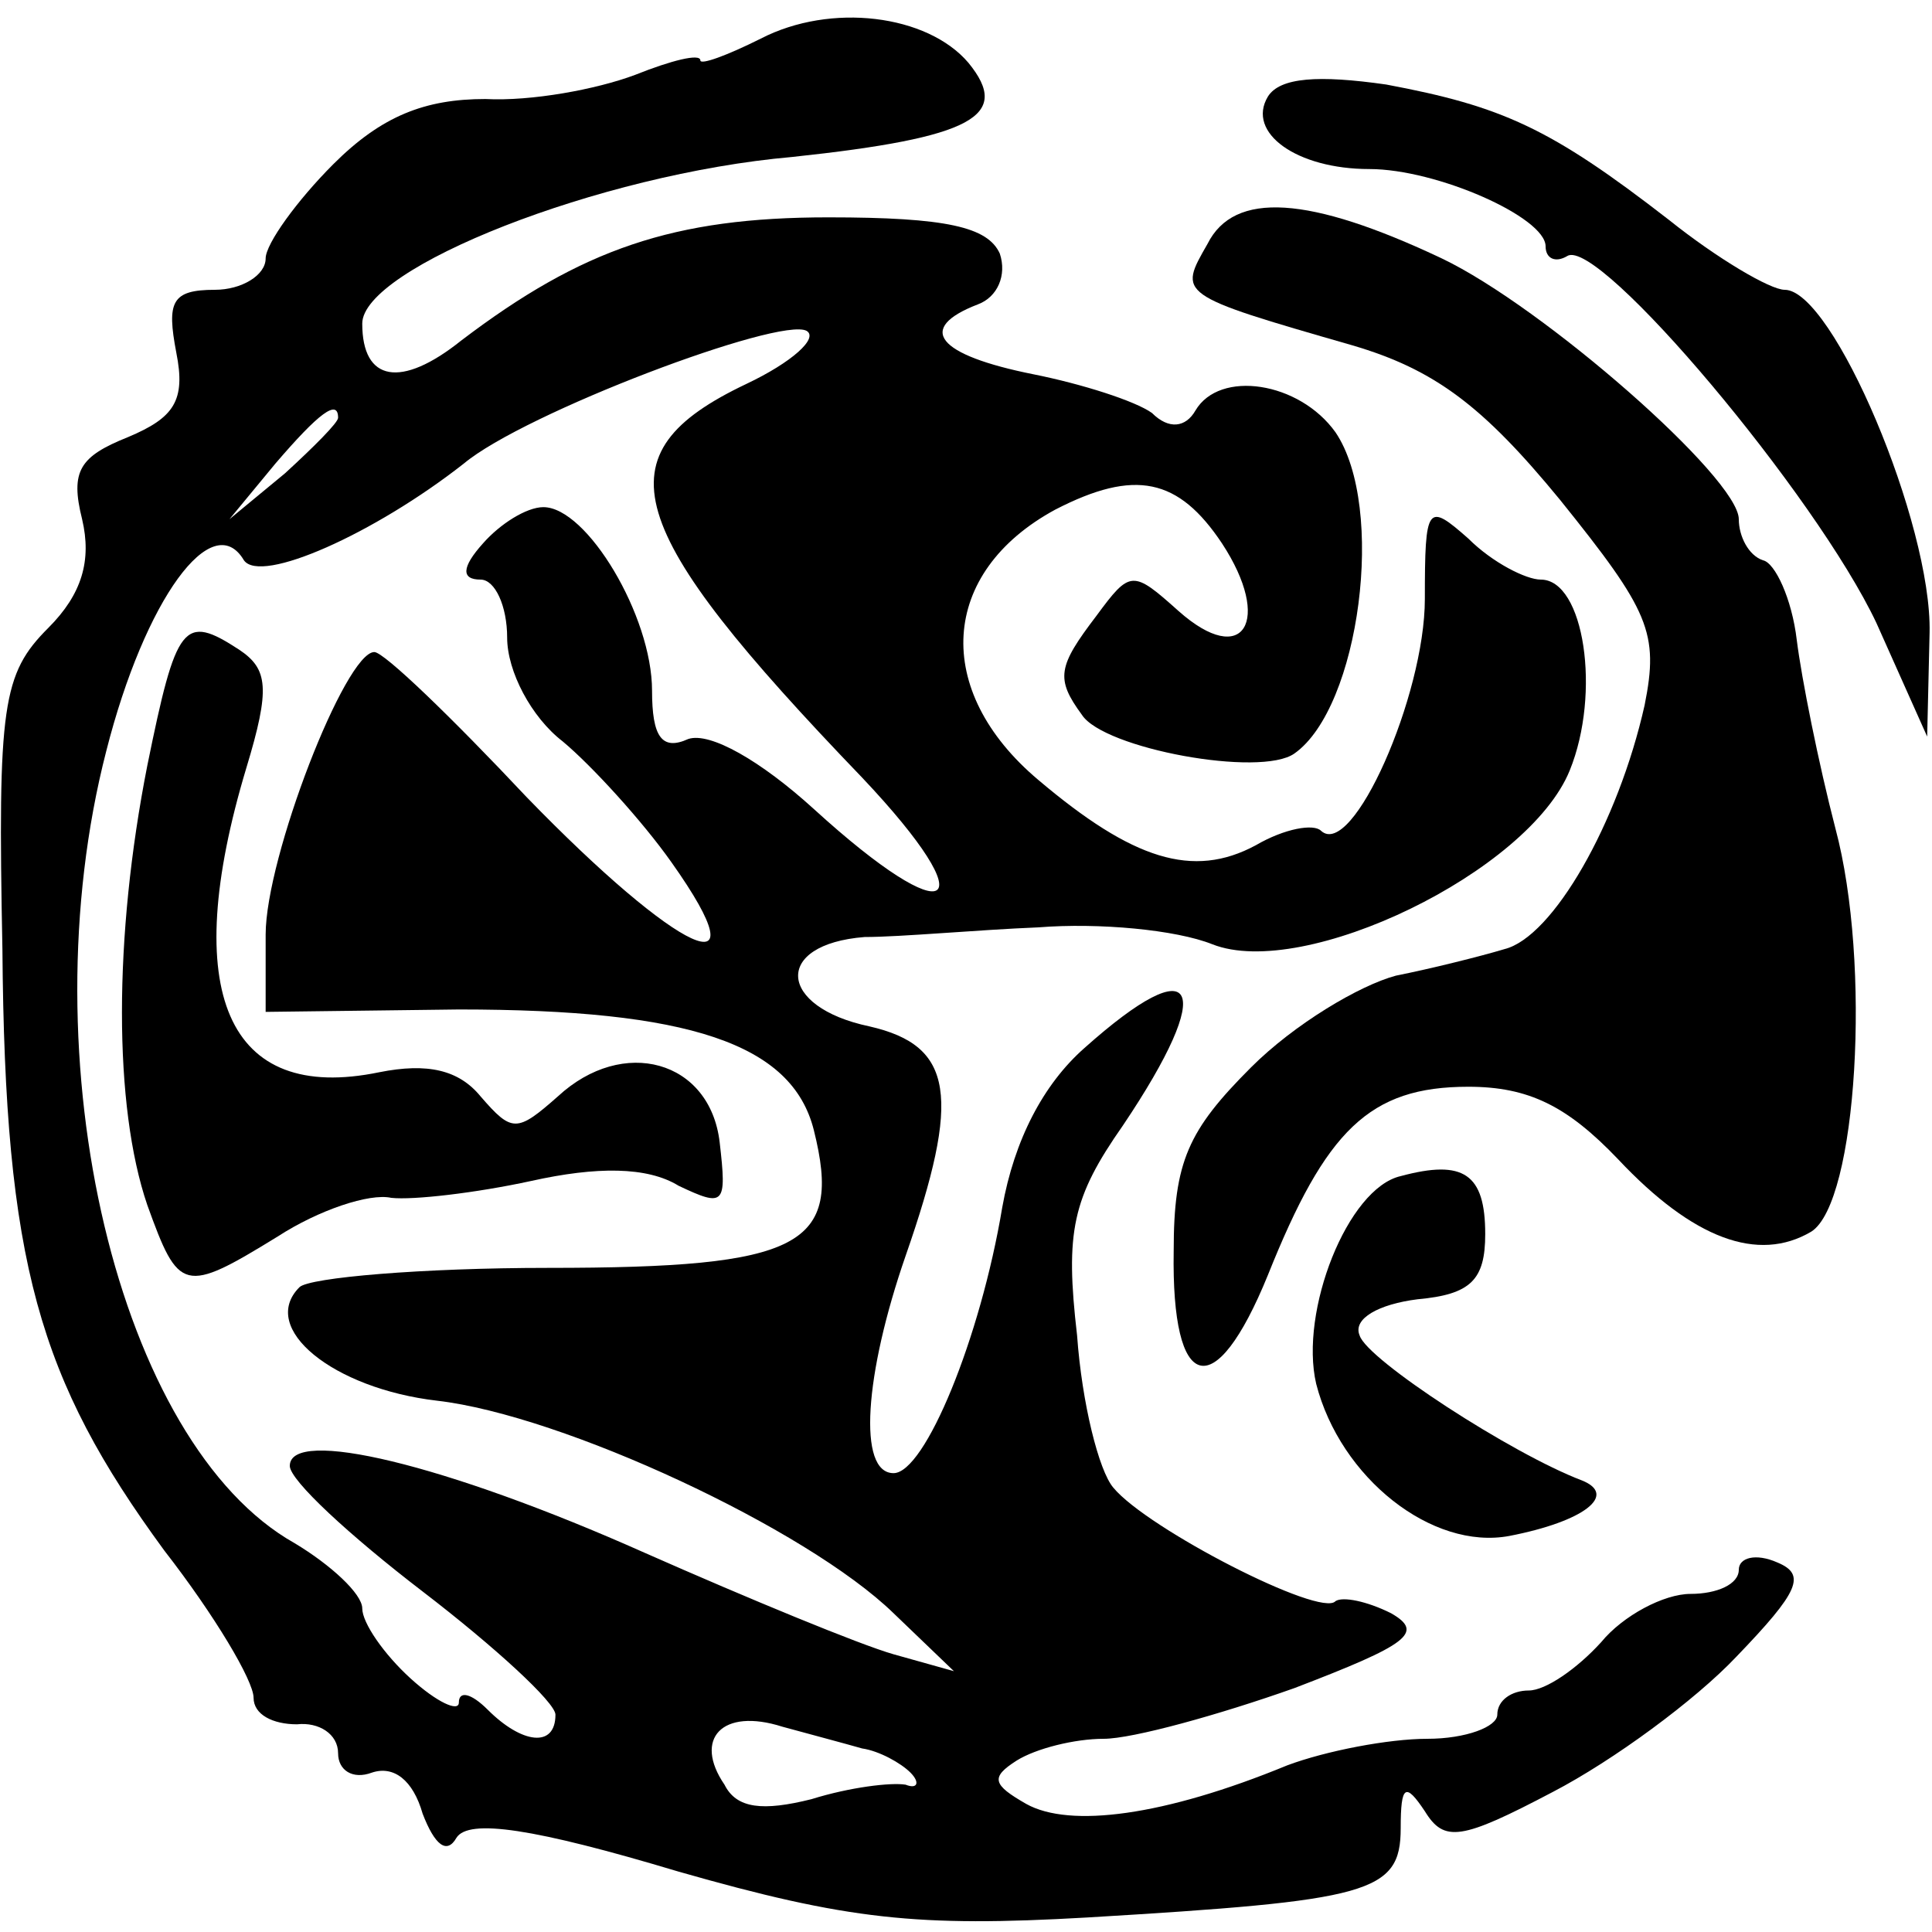 <?xml version="1.0" standalone="no"?>
<!DOCTYPE svg PUBLIC "-//W3C//DTD SVG 20010904//EN"
 "http://www.w3.org/TR/2001/REC-SVG-20010904/DTD/svg10.dtd">
<svg version="1.0" xmlns="http://www.w3.org/2000/svg"
 width="80pt" height="80pt" viewBox="0 0 80 80"
 preserveAspectRatio="xMidYMid meet">
<g transform="translate(0,80) scale(0.1,-0.1)"
fill="#000000" stroke="none">
<path d="M315 784 c-14 -7 -25 -11 -25 -9 0 3 -12 0 -27 -6 -16 -6 -43 -11
-62 -10 -25 0 -43 -7 -63 -27 -15 -15 -28 -33 -28 -39 0 -7 -10 -13 -21 -13
-18 0 -20 -5 -16 -26 4 -20 -1 -27 -20 -35 -20 -8 -24 -14 -19 -34 4 -17 0
-31 -14 -45 -19 -19 -21 -32 -19 -133 1 -130 15 -178 67 -249 21 -27 37 -54
37 -61 0 -7 8 -11 18 -11 9 1 17 -4 17 -12 0 -7 6 -11 14 -8 9 3 17 -3 21 -17
5 -13 10 -17 14 -10 5 8 32 4 92 -14 70 -20 99 -23 169 -19 117 7 130 10 130
37 0 18 2 19 10 7 8 -13 15 -12 53 8 25 13 59 38 76 56 26 27 29 34 17 39 -9
4 -16 2 -16 -3 0 -6 -9 -10 -20 -10 -11 0 -28 -9 -37 -20 -10 -11 -23 -20 -30
-20 -7 0 -13 -4 -13 -10 0 -5 -13 -10 -29 -10 -16 0 -42 -5 -58 -11 -51 -21
-90 -26 -108 -16 -14 8 -15 11 -4 18 8 5 24 9 36 9 12 0 48 10 79 21 47 18 54
23 40 31 -10 5 -20 7 -23 5 -6 -7 -78 30 -92 47 -6 7 -13 35 -15 63 -5 43 -2
57 19 87 39 58 31 74 -16 32 -17 -15 -29 -38 -34 -66 -9 -54 -32 -110 -45
-110 -15 0 -12 41 5 90 23 66 20 87 -15 95 -38 8 -40 34 -2 37 15 0 47 3 72 4
25 2 57 -1 72 -7 38 -15 131 30 148 72 13 32 6 79 -12 79 -6 0 -20 7 -30 17
-17 15 -18 14 -18 -25 0 -40 -30 -108 -43 -96 -3 3 -15 1 -27 -6 -26 -14 -51
-6 -90 27 -44 37 -41 86 7 112 33 17 51 13 69 -14 21 -32 9 -52 -18 -28 -19
17 -20 17 -34 -2 -16 -21 -17 -26 -6 -41 9 -14 74 -26 88 -16 27 19 38 102 17
133 -15 21 -48 26 -58 9 -4 -7 -11 -8 -18 -1 -7 5 -29 12 -49 16 -40 8 -49 19
-23 29 8 3 12 12 9 21 -5 11 -22 15 -71 15 -64 0 -102 -13 -152 -51 -25 -20
-41 -17 -41 7 0 23 98 62 178 69 75 8 91 17 73 39 -17 20 -57 25 -86 10z m-6
-143 c-61 -29 -52 -59 48 -163 52 -55 37 -65 -20 -13 -22 20 -43 32 -52 29
-11 -5 -15 1 -15 20 0 31 -27 76 -45 76 -7 0 -18 -7 -25 -15 -9 -10 -9 -15 -1
-15 6 0 11 -11 11 -24 0 -14 10 -33 23 -43 12 -10 33 -33 45 -50 39 -55 3 -38
-60 27 -31 33 -59 60 -63 60 -12 0 -45 -85 -45 -117 l0 -32 80 1 c95 0 138
-14 147 -50 12 -48 -5 -57 -110 -57 -52 0 -99 -4 -103 -8 -17 -17 14 -42 57
-47 52 -6 153 -53 189 -88 l25 -24 -25 7 c-14 4 -60 23 -103 42 -83 37 -147
52 -147 36 0 -6 25 -29 55 -52 30 -23 55 -46 55 -51 0 -14 -14 -12 -28 2 -7 7
-12 8 -12 3 0 -4 -9 0 -20 10 -11 10 -20 23 -20 29 0 6 -13 18 -28 27 -73 41
-111 200 -78 328 16 63 44 101 57 79 7 -10 54 11 91 40 25 21 131 61 142 55 5
-3 -6 -13 -25 -22z m-169 -14 c0 -2 -10 -12 -22 -23 l-23 -19 19 23 c18 21 26
27 26 19z m217 -551 c7 -1 16 -6 20 -10 4 -4 3 -7 -2 -5 -6 1 -23 -1 -39 -6
-20 -5 -31 -4 -36 6 -13 19 -1 32 24 24 11 -3 26 -7 33 -9z"/>
<path d="M61 483 c-14 -71 -14 -141 0 -182 13 -36 15 -37 54 -13 17 11 38 18
47 16 9 -1 35 2 58 7 27 6 48 6 61 -2 19 -9 20 -8 17 18 -4 34 -40 44 -67 19
-17 -15 -19 -15 -32 0 -9 11 -22 14 -42 10 -63 -13 -83 33 -55 126 10 33 9 41
-3 49 -23 15 -26 11 -38 -48z"/>
<path d="M525 760 c-9 -15 12 -30 42 -30 28 0 73 -20 73 -32 0 -5 4 -7 9 -4
13 8 103 -99 128 -152 l21 -47 1 43 c1 45 -40 142 -60 142 -6 0 -28 13 -48 29
-49 38 -69 47 -117 56 -28 4 -44 3 -49 -5z"/>
<path d="M500 699 c-12 -21 -13 -21 60 -42 34 -10 54 -25 86 -64 37 -46 41
-55 35 -85 -11 -49 -38 -96 -58 -101 -10 -3 -30 -8 -45 -11 -15 -4 -42 -20
-60 -38 -26 -26 -32 -39 -32 -76 -1 -59 17 -64 39 -10 24 60 42 78 83 78 25 0
41 -8 62 -30 31 -33 58 -43 80 -30 19 12 25 111 10 167 -7 27 -14 62 -16 78
-2 17 -9 32 -14 33 -6 2 -10 10 -10 17 0 17 -81 88 -123 108 -55 26 -86 28
-97 6z"/>
<path d="M580 313 c-22 -5 -42 -56 -35 -86 10 -39 48 -69 80 -63 31 6 45 17
30 23 -29 11 -89 50 -92 60 -3 7 8 13 24 15 22 2 28 8 28 27 0 25 -9 31 -35
24z"/>
</g>
</svg>
